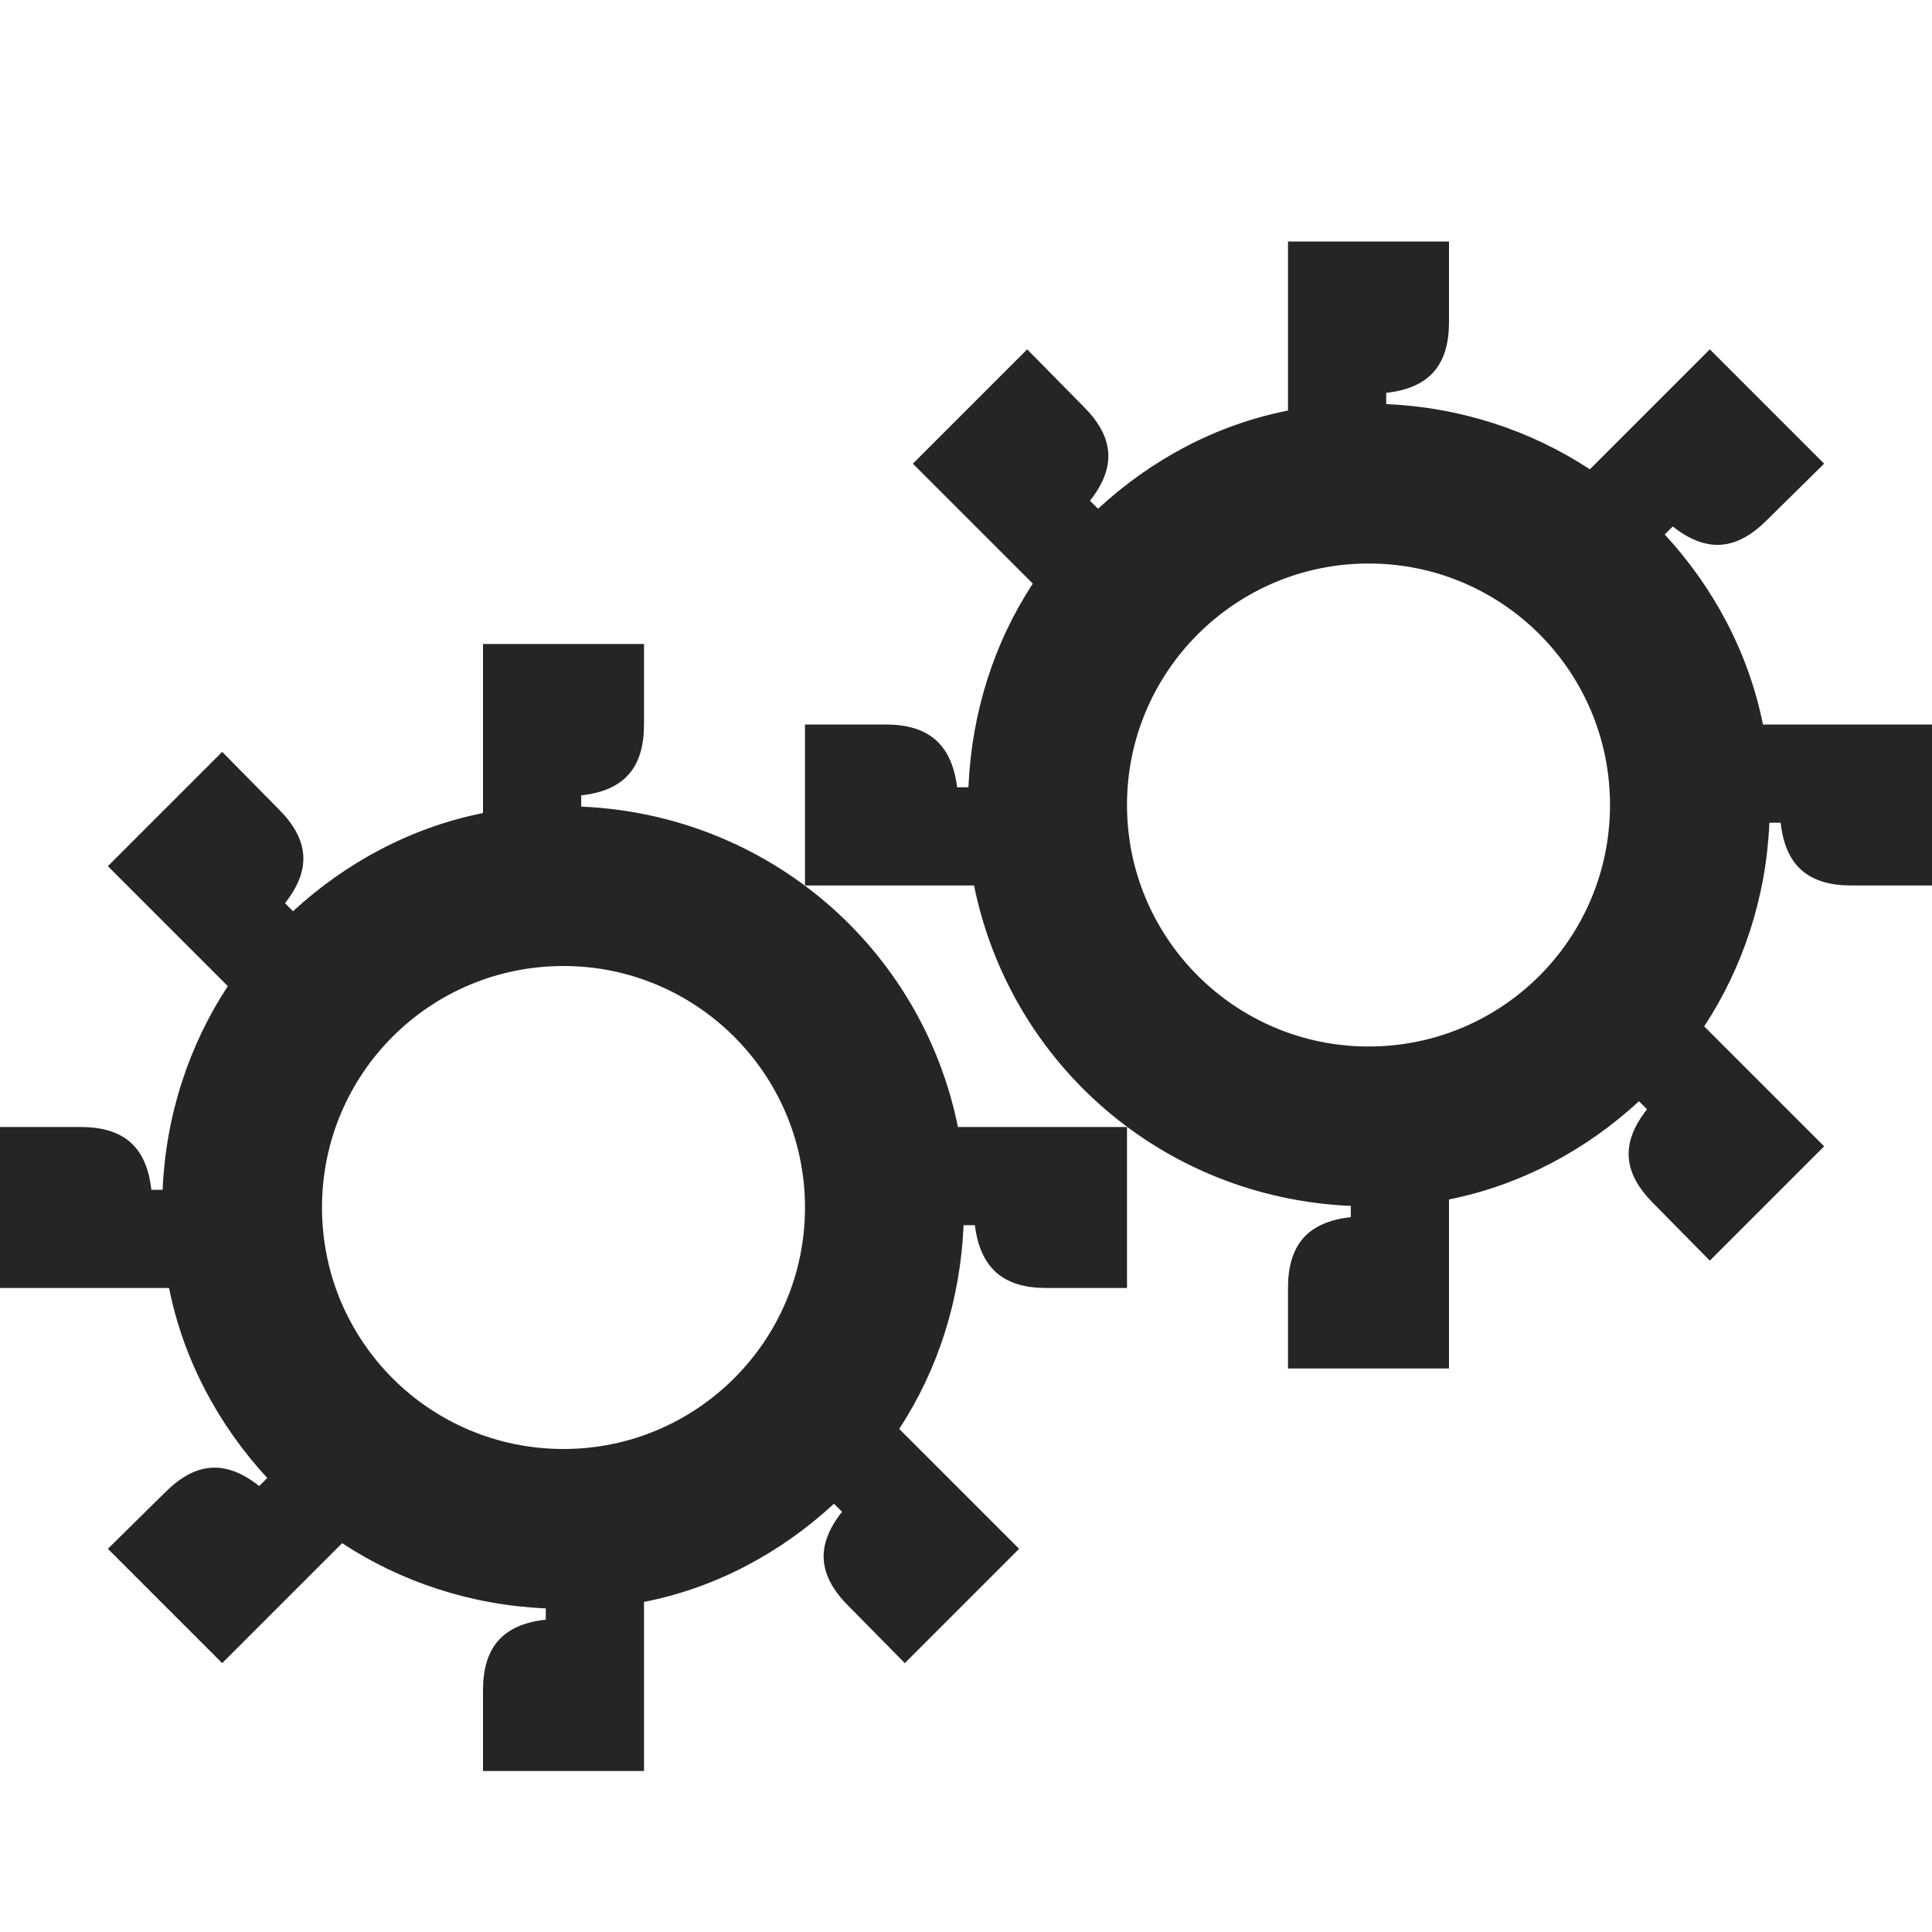 <svg width="24" height="24" viewBox="0 0 24 24" fill="none" xmlns="http://www.w3.org/2000/svg">
<path d="M21.9 9C21.72 8.1 21.28 7.29 20.68 6.64L20.78 6.54C21.21 6.88 21.58 6.83 21.95 6.46L22.66 5.76L21.24 4.34L19.75 5.83C19.02 5.35 18.15 5.06 17.22 5.02V4.88C17.77 4.82 18 4.52 18 4V3H16V5.1C15.09 5.28 14.29 5.72 13.64 6.32L13.54 6.22C13.88 5.79 13.83 5.42 13.46 5.05L12.76 4.34L11.34 5.76L12.83 7.25C12.35 7.98 12.07 8.85 12.03 9.78H11.89C11.82 9.23 11.52 9 11 9H10V11H12.1C12.55 13.22 14.45 14.88 16.78 14.98V15.12C16.23 15.18 16 15.48 16 16V17H18V14.9C18.9 14.72 19.71 14.28 20.36 13.68L20.46 13.78C20.12 14.21 20.17 14.58 20.54 14.95L21.24 15.66L22.66 14.24L21.17 12.75C21.65 12.02 21.94 11.15 21.98 10.22H22.12C22.18 10.77 22.48 11 23 11H24V9H21.9ZM17 13C15.35 13 14 11.66 14 10C14 8.34 15.35 7 17 7C18.66 7 20 8.34 20 10C20 11.66 18.66 13 17 13Z" fill="#252525"/>
<path d="M7.22 10.02V9.88C7.77 9.82 8 9.52 8 9V8H6V10.1C5.1 10.28 4.29 10.72 3.64 11.32L3.54 11.22C3.88 10.79 3.83 10.42 3.46 10.05L2.76 9.34L1.34 10.76L2.83 12.25C2.35 12.98 2.06 13.85 2.02 14.78H1.88C1.82 14.23 1.52 14 1 14H0V16H2.1C2.28 16.9 2.72 17.71 3.32 18.36L3.22 18.46C2.79 18.12 2.42 18.17 2.05 18.54L1.34 19.24L2.76 20.66L4.25 19.17C4.98 19.65 5.85 19.94 6.78 19.98V20.12C6.23 20.18 6 20.48 6 21V22H8V19.9C8.91 19.72 9.71 19.28 10.36 18.68L10.46 18.78C10.12 19.21 10.17 19.58 10.54 19.95L11.24 20.66L12.66 19.24L11.17 17.75C11.65 17.02 11.93 16.15 11.97 15.22H12.11C12.18 15.77 12.48 16 13 16H14V14H11.9C11.45 11.78 9.55 10.12 7.22 10.02ZM7 18C5.34 18 4 16.66 4 15C4 13.34 5.34 12 7 12C8.65 12 10 13.34 10 15C10 16.66 8.65 18 7 18Z" fill="#252525"/>
</svg>

